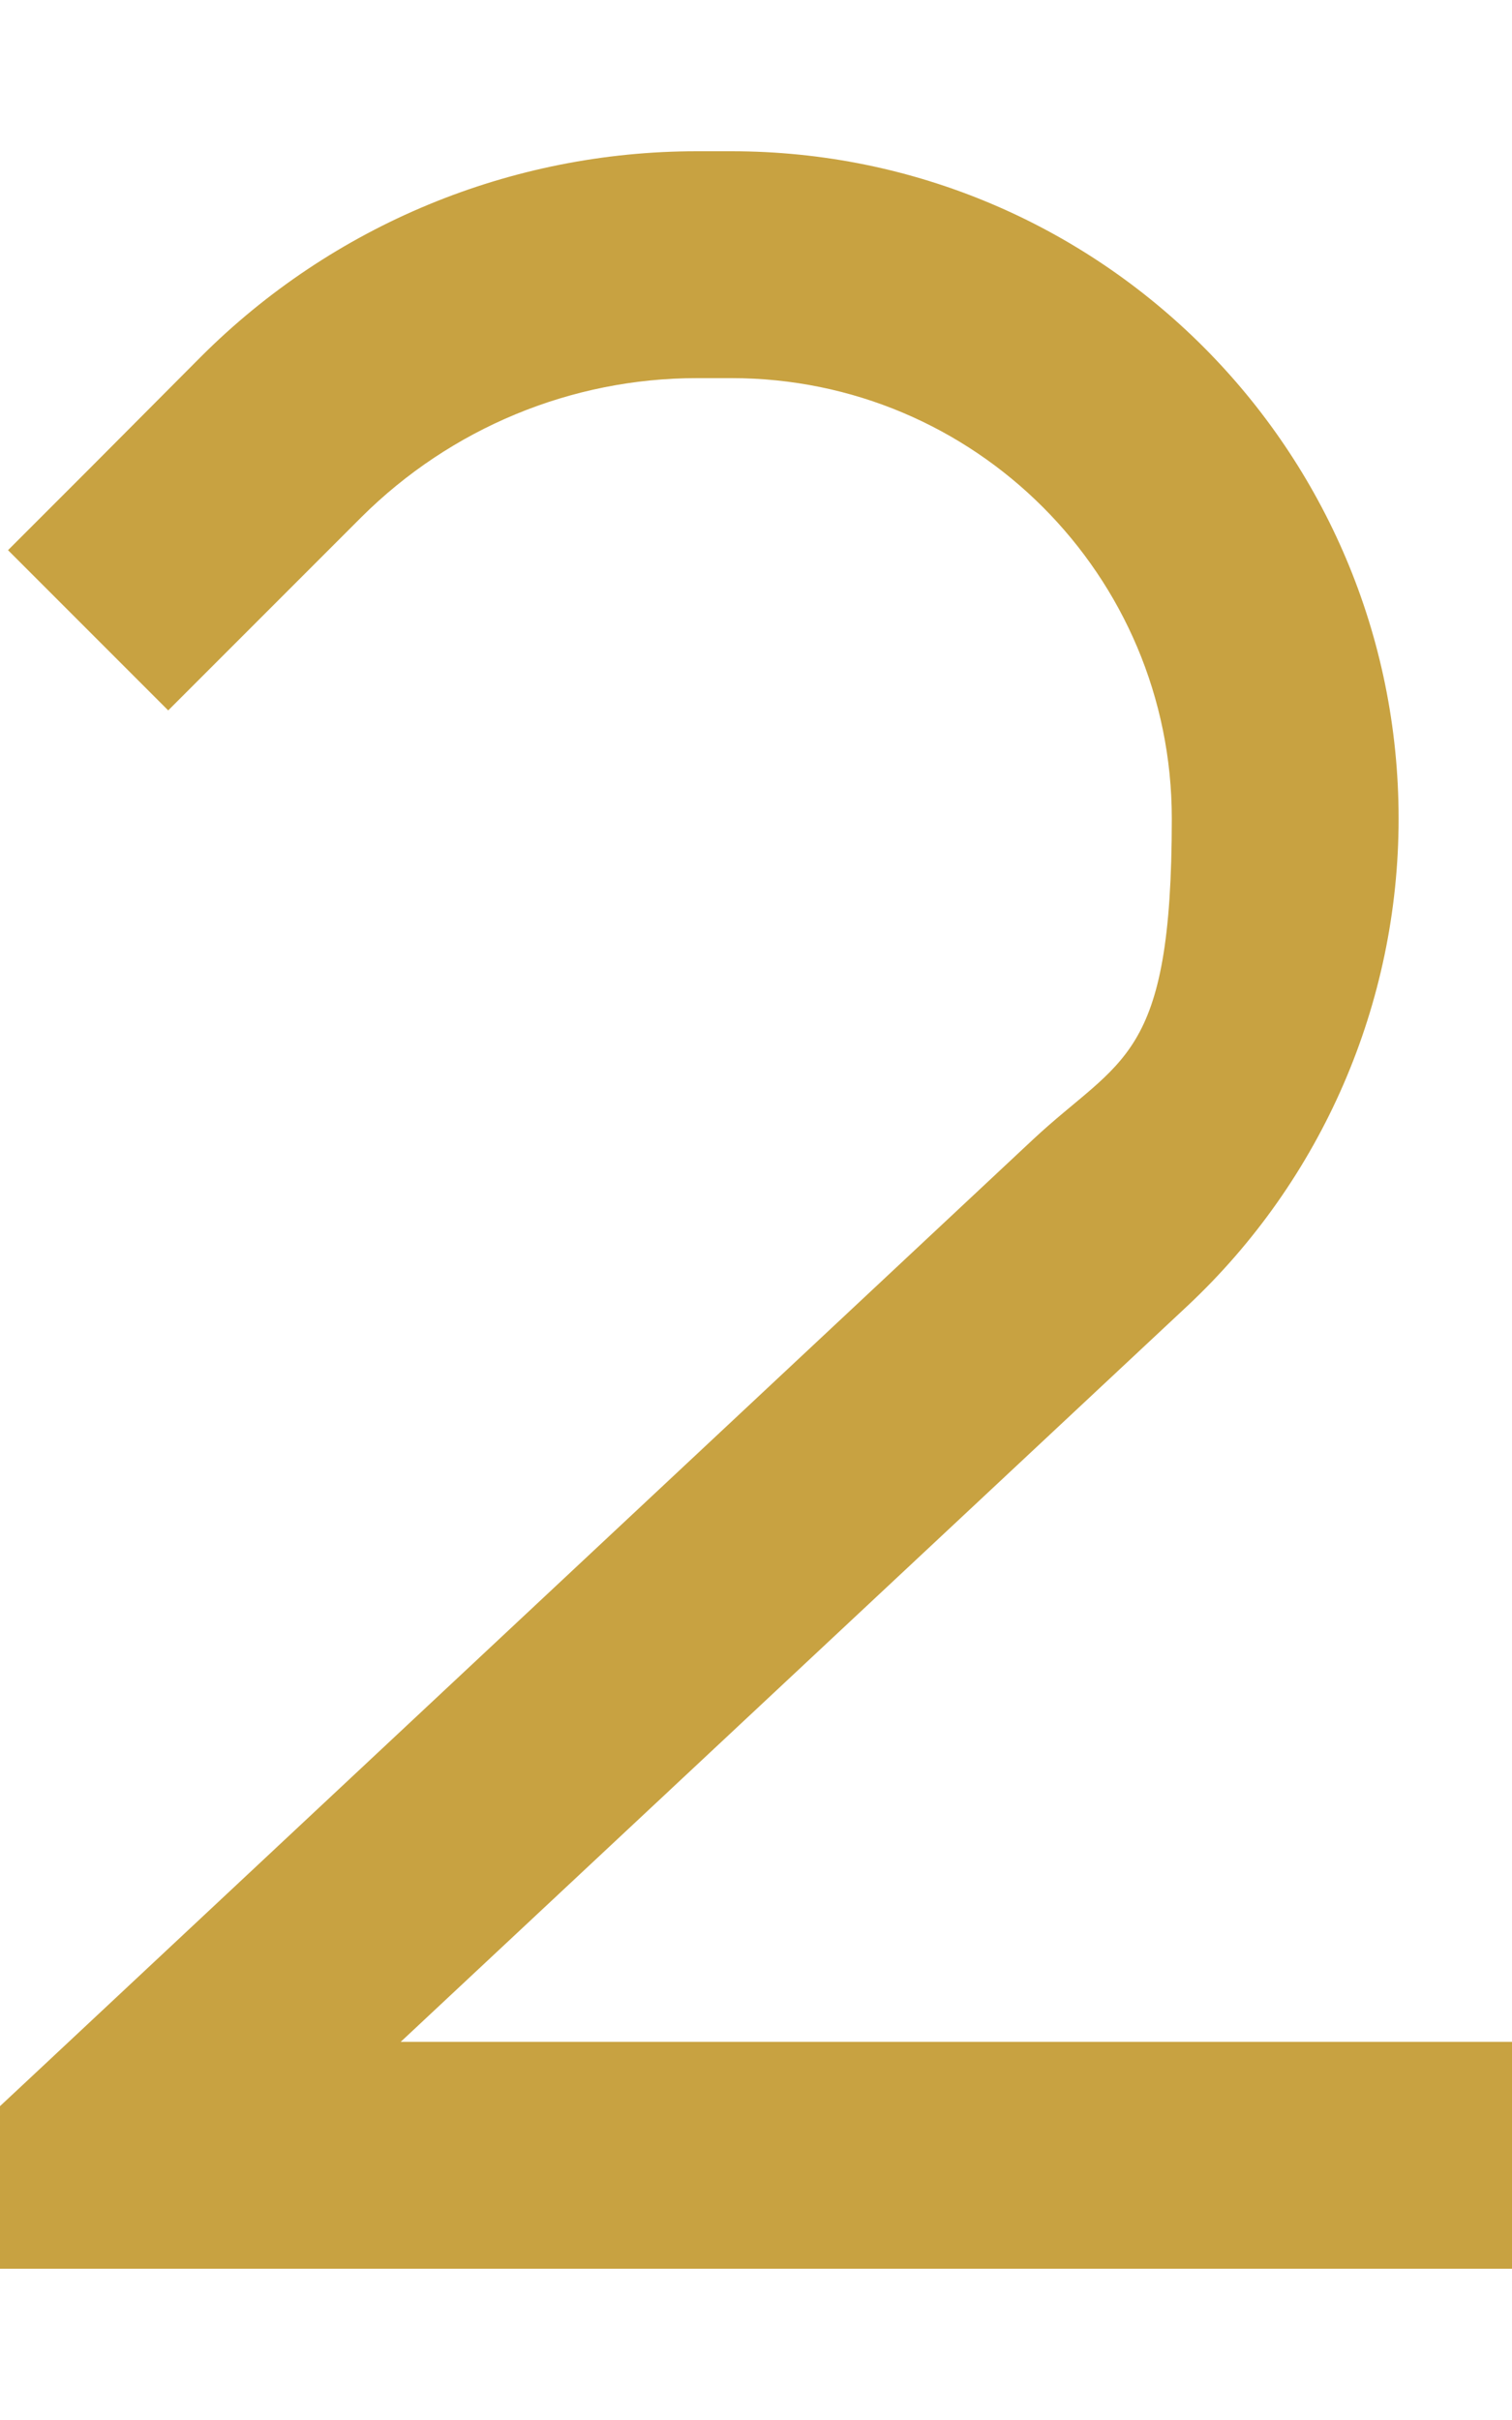 <?xml version="1.0" encoding="UTF-8"?>
<svg id="Layer_1" data-name="Layer 1" xmlns="http://www.w3.org/2000/svg" version="1.1" viewBox="0 0 320 512">
  <defs>
    <style>
      .cls-1 {
        fill: #c8a241;
        stroke-width: 0px;
      }
    </style>
  </defs>
  <path class="cls-1" d="M147.5,32c-39.4,0-77.1,15.6-105,43.5l-23.8,23.9L1.7,116.4l33.9,33.9,17-17,23.9-23.9c18.9-18.8,44.4-29.4,71-29.4h7.3c51.5,0,93.2,41.7,93.2,93.2s-10.7,50.4-29.5,68L7.6,438.5l-7.6,7.1v34.4h320v-48H84.8l166.5-155.7c28.5-26.7,44.7-64,44.7-103.1,0-78-63.2-141.2-141.2-141.2h-7.3Z"/>
</svg>